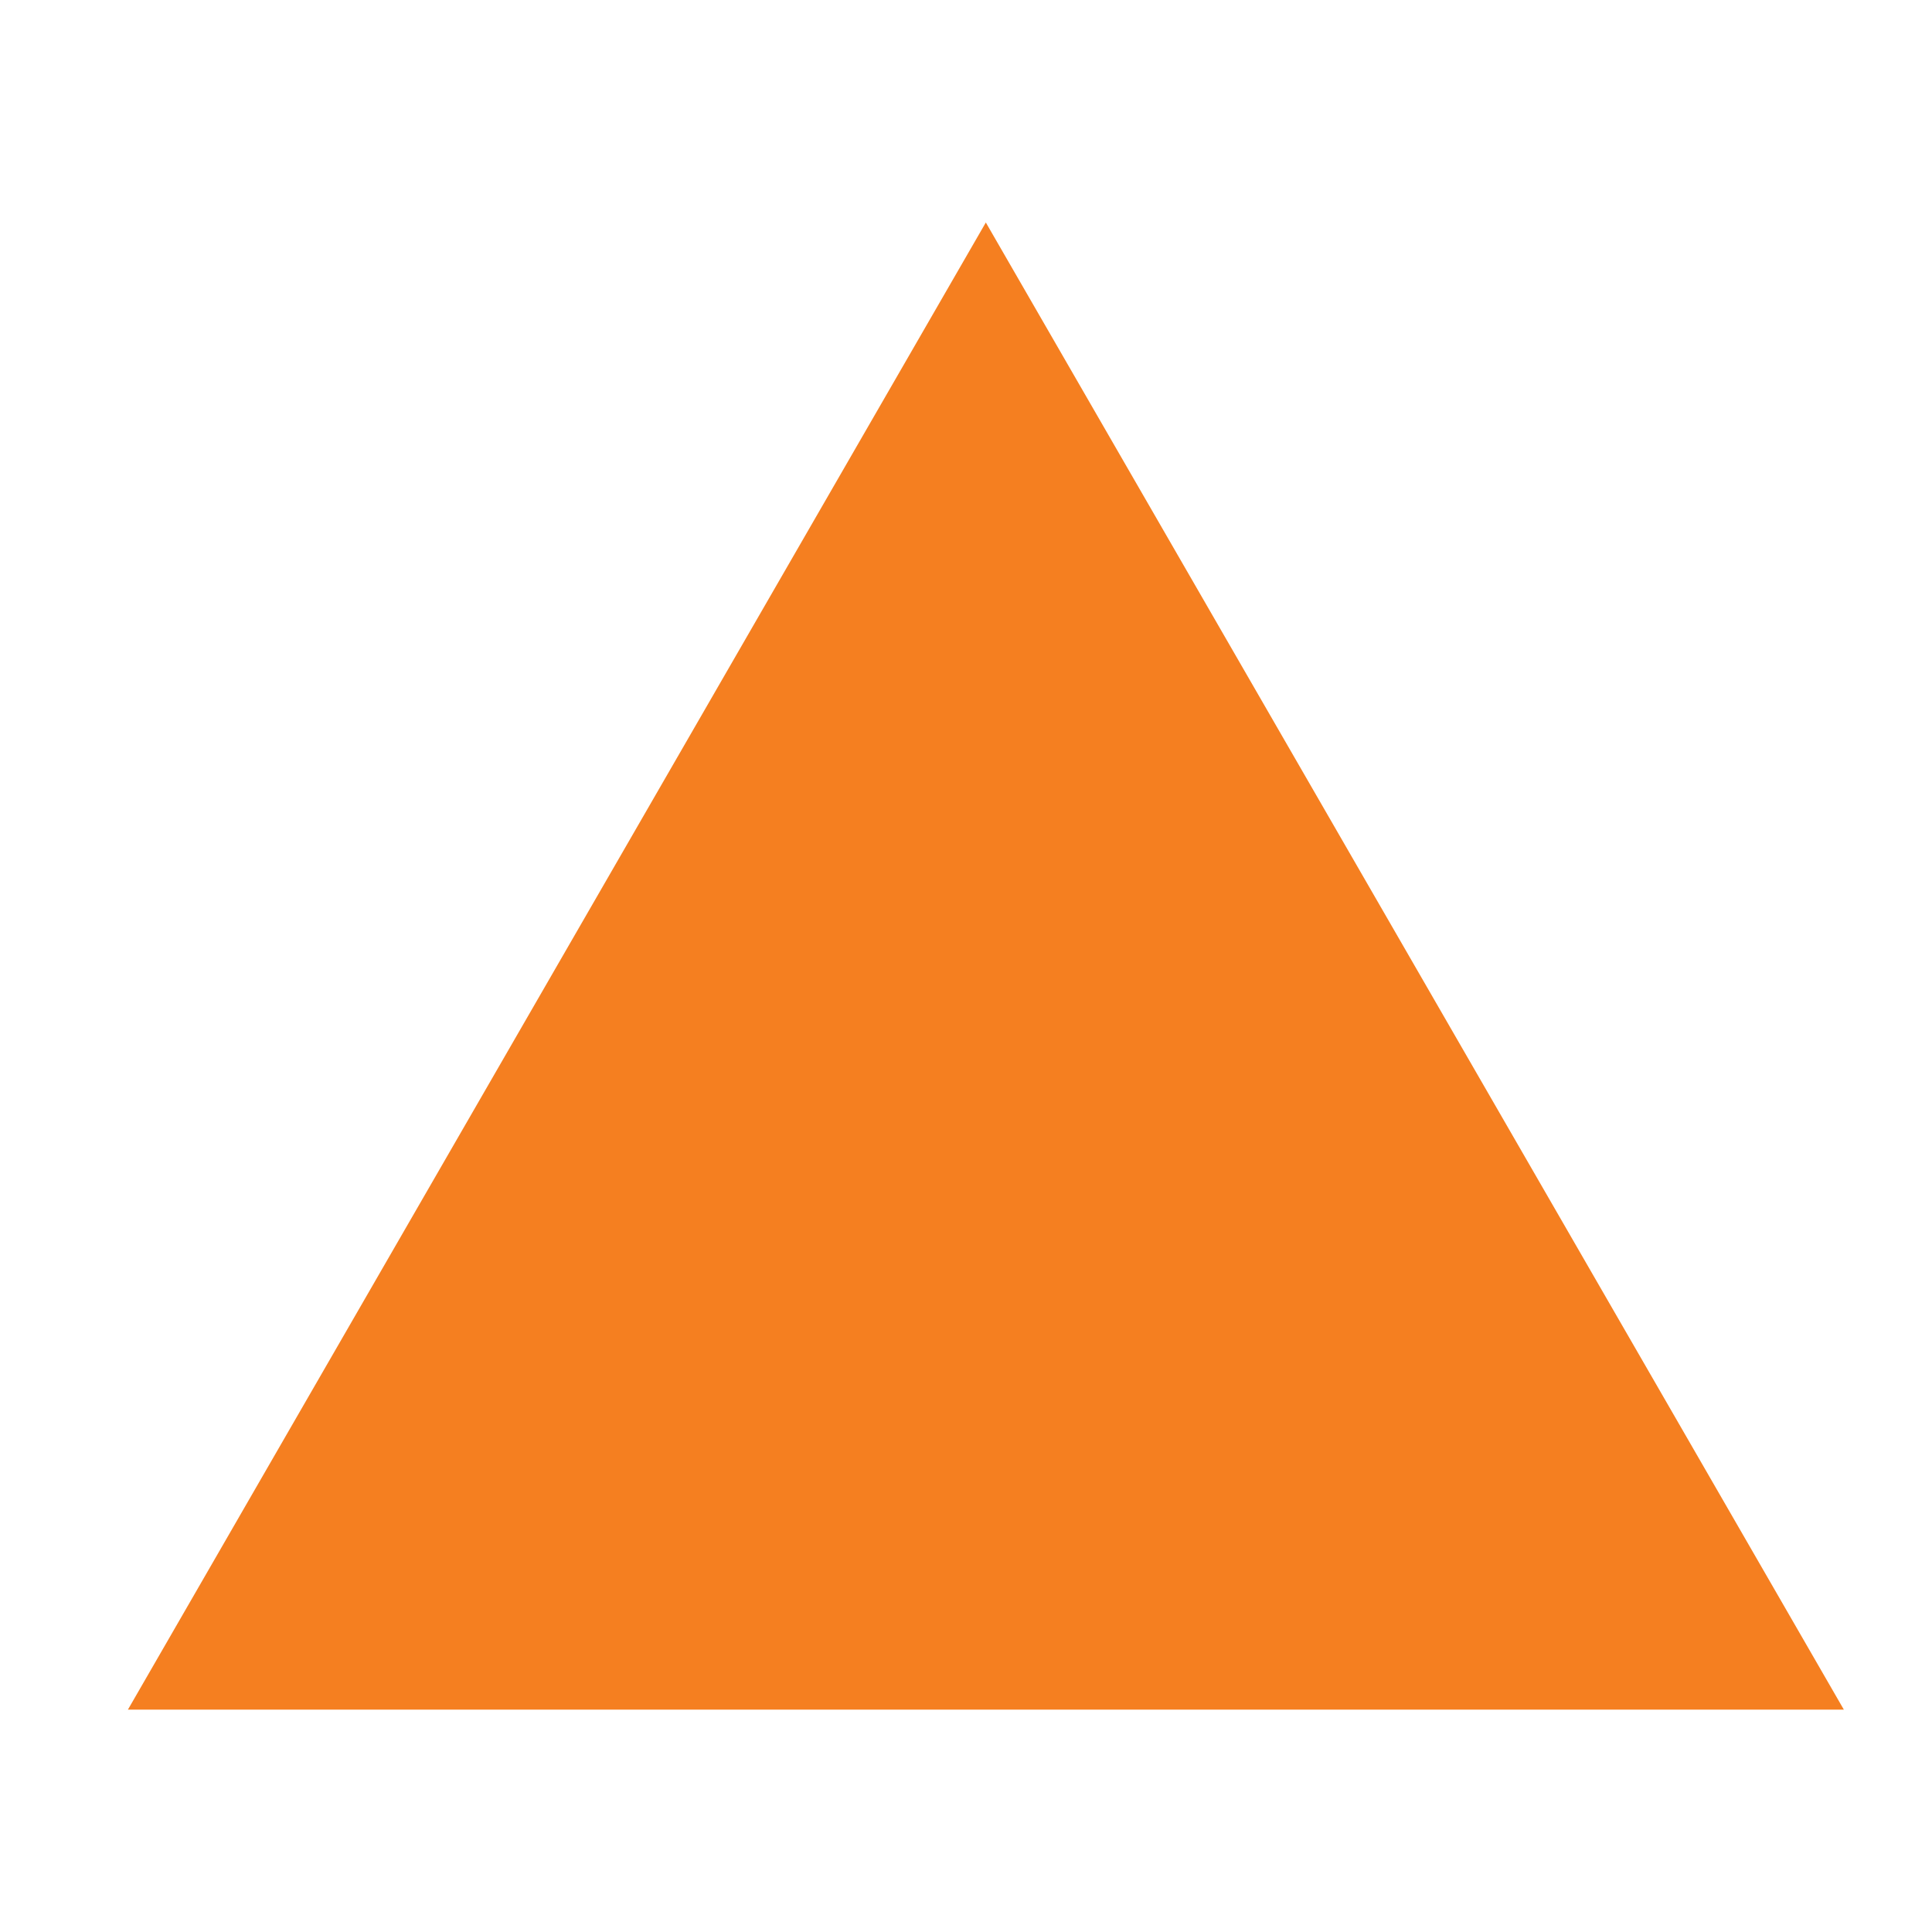 <svg xmlns="http://www.w3.org/2000/svg" width="19" height="19" viewBox="0 0 19 19" fill="none">
  <g clip-path="url(#clip0_1295_5548)">
    <path fill-rule="evenodd" clip-rule="evenodd" d="M9.695 2.188L18.133 16.813H1.258L9.695 2.188Z" fill="#F57F20" />
  </g>
  <defs>
    <clipPath id="clip0_1295_5548">
      <rect width="18" height="18" fill="white" transform="translate(0.695 0.5)" />
    </clipPath>
  </defs>
</svg>